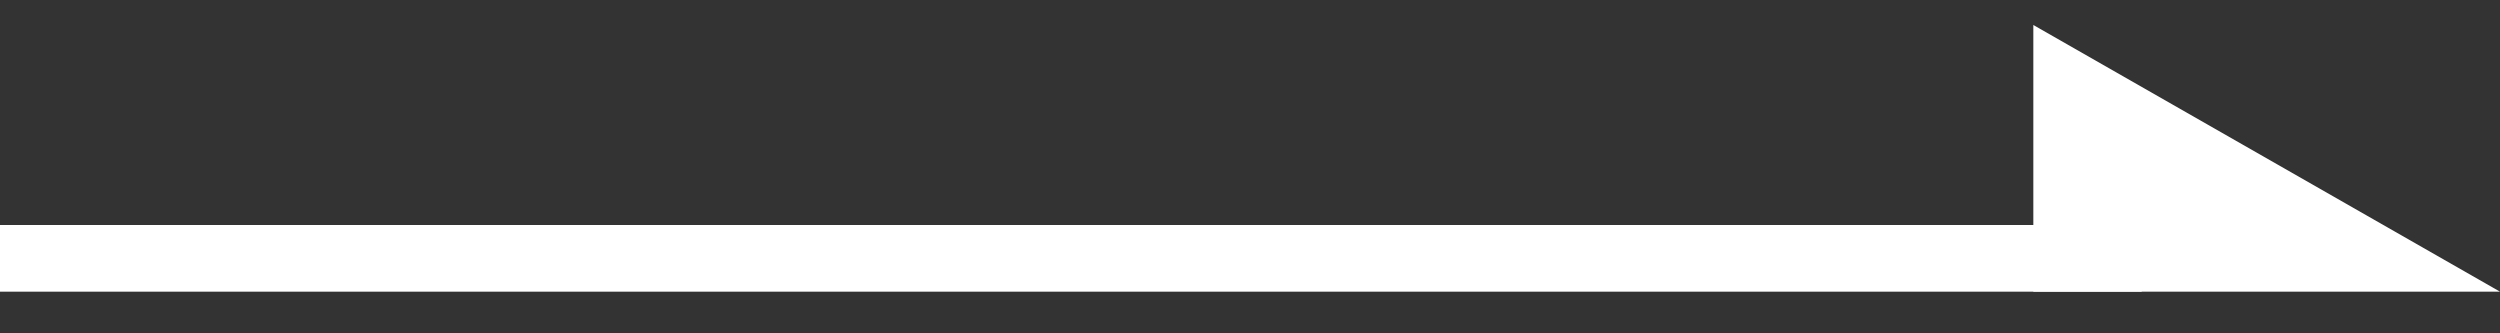 <?xml version="1.0" encoding="utf-8"?>
<!-- Generator: Adobe Illustrator 27.4.0, SVG Export Plug-In . SVG Version: 6.00 Build 0)  -->
<svg version="1.1" id="圖層_1" xmlns="http://www.w3.org/2000/svg" xmlns:xlink="http://www.w3.org/1999/xlink" x="0px" y="0px"
	 viewBox="0 0 30 4" style="enable-background:new 0 0 30 4;" xml:space="preserve">
<rect x="0" y="0" width="30" height="4" fill="#333333" stroke="none"/>
<style type="text/css">
	.st0{fill:#FFFFFF;}
</style>
<polygon class="st0" points="30,3.5 24.4,0.3 24.4,3.5 "/>
<rect x="0" y="2.7" class="st0" width="25.7" height="0.8"/>
</svg>
